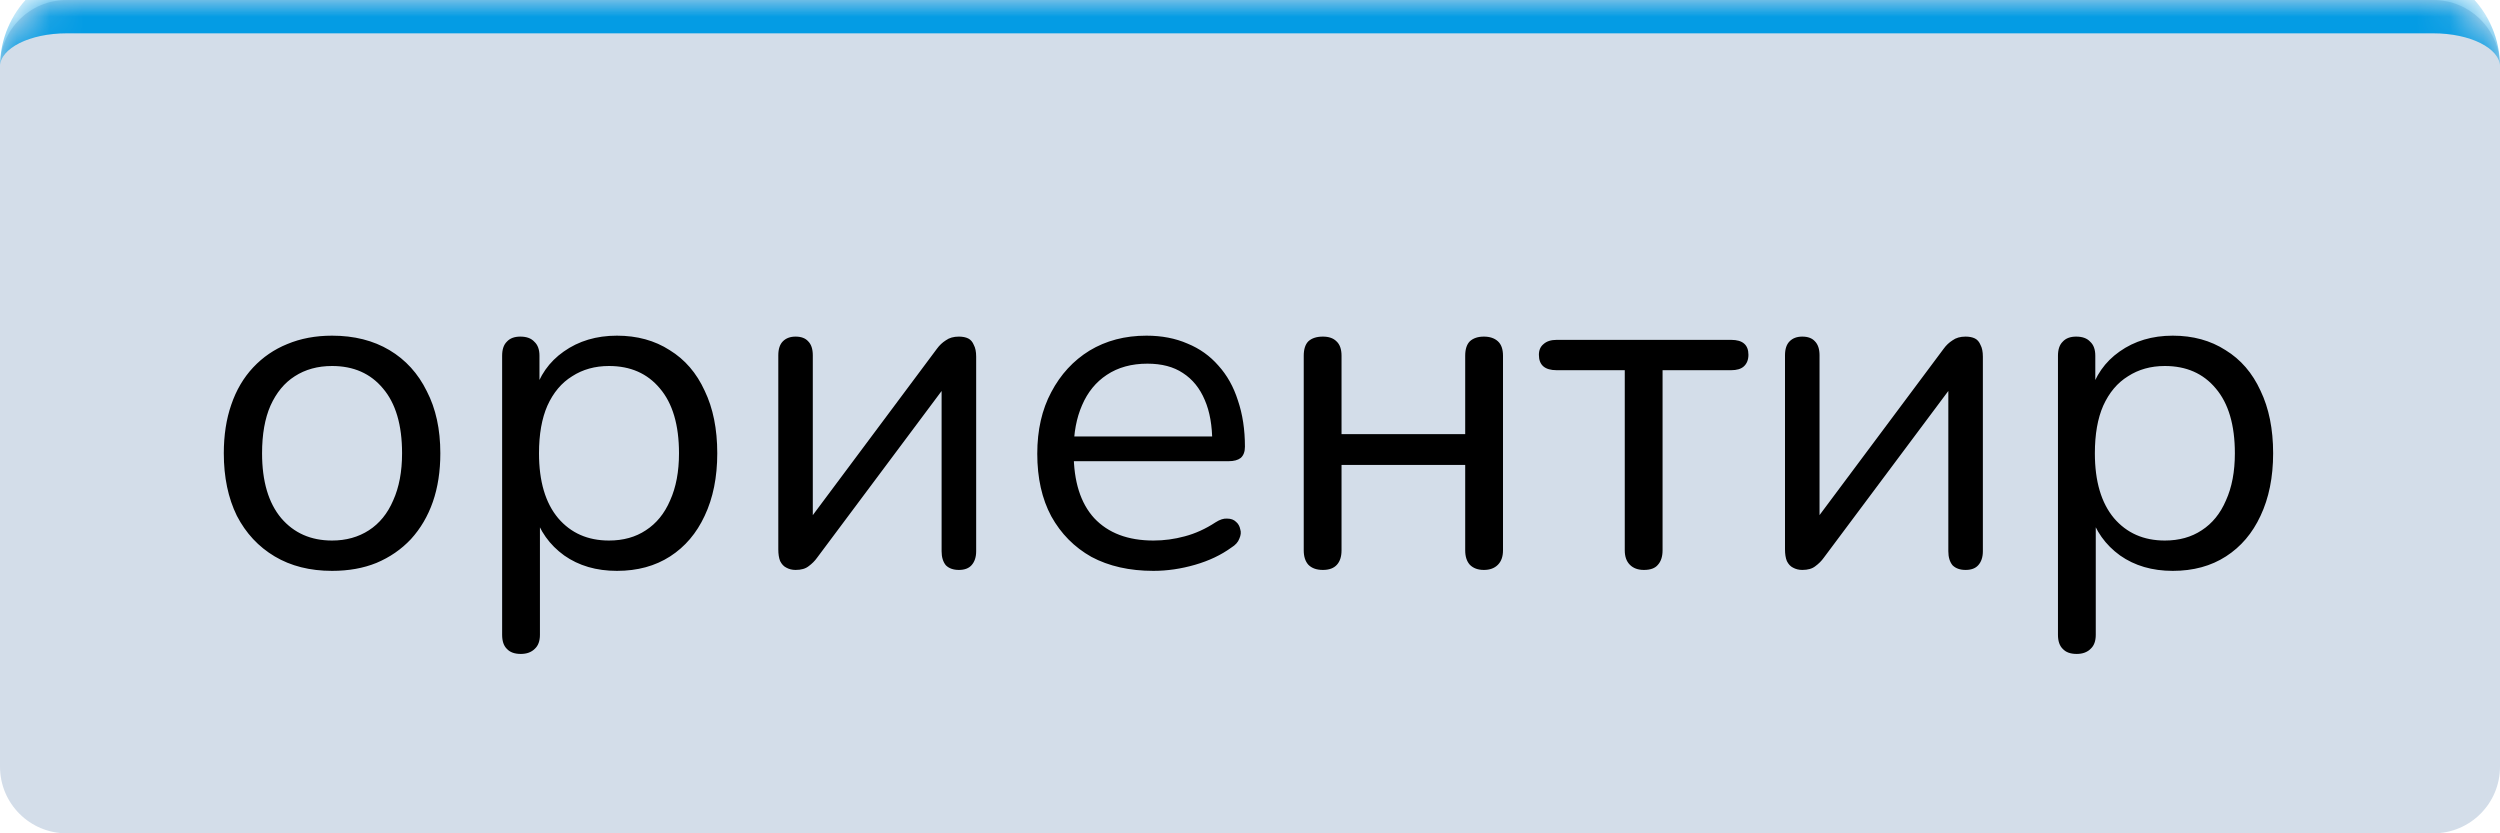 <?xml version="1.0" encoding="UTF-8"?> <svg xmlns="http://www.w3.org/2000/svg" width="75" height="25" viewBox="0 0 75 25" fill="none"> <mask id="path-1-inside-1_39_96" fill="white"> <path d="M0 2C0 0.895 0.895 0 2 0H73C74.105 0 75 0.895 75 2V23C75 24.105 74.105 25 73 25H2C0.895 25 0 24.105 0 23V2Z"></path> </mask> <path d="M0 2C0 0.895 0.895 0 2 0H73C74.105 0 75 0.895 75 2V23C75 24.105 74.105 25 73 25H2C0.895 25 0 24.105 0 23V2Z" fill="#265694" fill-opacity="0.2"></path> <path d="M0 2C0 0.343 1.343 -1 3 -1H72C73.657 -1 75 0.343 75 2C75 1.448 74.105 1 73 1H2C0.895 1 0 1.448 0 2ZM75 25H0H75ZM0 25V0V25ZM75 0V25V0Z" fill="#049CE4" mask="url(#path-1-inside-1_39_96)"></path> <path d="M9.962 17.126C9.299 17.126 8.725 16.981 8.24 16.692C7.755 16.403 7.377 15.997 7.106 15.474C6.845 14.942 6.714 14.317 6.714 13.598C6.714 13.057 6.789 12.571 6.938 12.142C7.087 11.703 7.307 11.33 7.596 11.022C7.885 10.714 8.226 10.481 8.618 10.322C9.019 10.154 9.467 10.07 9.962 10.07C10.625 10.07 11.199 10.215 11.684 10.504C12.169 10.793 12.543 11.204 12.804 11.736C13.075 12.259 13.21 12.879 13.21 13.598C13.21 14.139 13.135 14.625 12.986 15.054C12.837 15.483 12.617 15.857 12.328 16.174C12.039 16.482 11.693 16.72 11.292 16.888C10.9 17.047 10.457 17.126 9.962 17.126ZM9.962 16.216C10.382 16.216 10.751 16.113 11.068 15.908C11.385 15.703 11.628 15.404 11.796 15.012C11.973 14.62 12.062 14.149 12.062 13.598C12.062 12.749 11.871 12.1 11.488 11.652C11.115 11.204 10.606 10.98 9.962 10.98C9.533 10.98 9.159 11.083 8.842 11.288C8.534 11.484 8.291 11.778 8.114 12.17C7.946 12.553 7.862 13.029 7.862 13.598C7.862 14.438 8.053 15.087 8.436 15.544C8.819 15.992 9.327 16.216 9.962 16.216ZM15.624 19.618C15.437 19.618 15.297 19.567 15.204 19.464C15.11 19.371 15.064 19.231 15.064 19.044V10.672C15.064 10.485 15.11 10.345 15.204 10.252C15.297 10.149 15.432 10.098 15.61 10.098C15.796 10.098 15.936 10.149 16.03 10.252C16.132 10.345 16.184 10.485 16.184 10.672V12.002L16.03 11.806C16.179 11.274 16.473 10.854 16.912 10.546C17.36 10.229 17.892 10.07 18.508 10.07C19.114 10.07 19.642 10.215 20.09 10.504C20.547 10.784 20.897 11.19 21.14 11.722C21.392 12.245 21.518 12.87 21.518 13.598C21.518 14.317 21.392 14.942 21.14 15.474C20.897 15.997 20.552 16.403 20.104 16.692C19.656 16.981 19.124 17.126 18.508 17.126C17.892 17.126 17.364 16.972 16.926 16.664C16.487 16.347 16.188 15.927 16.03 15.404H16.198V19.044C16.198 19.231 16.146 19.371 16.044 19.464C15.941 19.567 15.801 19.618 15.624 19.618ZM18.27 16.216C18.699 16.216 19.068 16.113 19.376 15.908C19.693 15.703 19.936 15.404 20.104 15.012C20.281 14.62 20.37 14.149 20.37 13.598C20.37 12.749 20.178 12.1 19.796 11.652C19.422 11.204 18.914 10.98 18.27 10.98C17.85 10.98 17.481 11.083 17.164 11.288C16.846 11.484 16.599 11.778 16.422 12.17C16.254 12.553 16.17 13.029 16.17 13.598C16.17 14.438 16.361 15.087 16.744 15.544C17.126 15.992 17.635 16.216 18.27 16.216ZM23.866 17.098C23.764 17.098 23.671 17.075 23.587 17.028C23.512 16.991 23.451 16.925 23.404 16.832C23.367 16.739 23.349 16.622 23.349 16.482V10.658C23.349 10.471 23.395 10.331 23.488 10.238C23.582 10.145 23.708 10.098 23.866 10.098C24.035 10.098 24.16 10.145 24.244 10.238C24.338 10.331 24.384 10.471 24.384 10.658V15.922H24.035L28.108 10.462C28.183 10.359 28.272 10.275 28.375 10.21C28.477 10.135 28.608 10.098 28.767 10.098C28.878 10.098 28.972 10.117 29.047 10.154C29.121 10.191 29.177 10.257 29.215 10.35C29.261 10.434 29.285 10.551 29.285 10.7V16.538C29.285 16.715 29.238 16.855 29.145 16.958C29.061 17.051 28.934 17.098 28.767 17.098C28.599 17.098 28.468 17.051 28.375 16.958C28.291 16.855 28.248 16.715 28.248 16.538V11.26H28.599L24.511 16.734C24.445 16.827 24.361 16.911 24.259 16.986C24.165 17.061 24.035 17.098 23.866 17.098ZM34.604 17.126C33.886 17.126 33.265 16.986 32.742 16.706C32.229 16.417 31.828 16.011 31.538 15.488C31.258 14.965 31.118 14.34 31.118 13.612C31.118 12.903 31.258 12.287 31.538 11.764C31.818 11.232 32.201 10.817 32.686 10.518C33.181 10.219 33.75 10.07 34.394 10.07C34.852 10.07 35.262 10.149 35.626 10.308C35.99 10.457 36.298 10.677 36.55 10.966C36.812 11.255 37.008 11.605 37.138 12.016C37.278 12.427 37.348 12.889 37.348 13.402C37.348 13.551 37.306 13.663 37.222 13.738C37.138 13.803 37.017 13.836 36.858 13.836H31.986V13.094H36.592L36.368 13.276C36.368 12.772 36.294 12.347 36.144 12.002C35.995 11.647 35.776 11.377 35.486 11.19C35.206 11.003 34.852 10.91 34.422 10.91C33.946 10.91 33.54 11.022 33.204 11.246C32.878 11.461 32.63 11.764 32.462 12.156C32.294 12.539 32.21 12.987 32.21 13.5V13.584C32.21 14.443 32.416 15.096 32.826 15.544C33.246 15.992 33.839 16.216 34.604 16.216C34.922 16.216 35.234 16.174 35.542 16.09C35.86 16.006 36.168 15.866 36.466 15.67C36.597 15.586 36.714 15.549 36.816 15.558C36.928 15.558 37.017 15.591 37.082 15.656C37.148 15.712 37.19 15.787 37.208 15.88C37.236 15.964 37.227 16.057 37.18 16.16C37.143 16.263 37.064 16.351 36.942 16.426C36.634 16.65 36.27 16.823 35.85 16.944C35.43 17.065 35.015 17.126 34.604 17.126ZM39.686 17.098C39.499 17.098 39.355 17.047 39.252 16.944C39.159 16.841 39.112 16.697 39.112 16.51V10.672C39.112 10.476 39.159 10.331 39.252 10.238C39.355 10.145 39.499 10.098 39.686 10.098C39.864 10.098 39.999 10.145 40.092 10.238C40.195 10.331 40.246 10.476 40.246 10.672V13.024H43.956V10.672C43.956 10.476 44.003 10.331 44.096 10.238C44.199 10.145 44.339 10.098 44.516 10.098C44.694 10.098 44.834 10.145 44.936 10.238C45.039 10.331 45.09 10.476 45.09 10.672V16.51C45.09 16.697 45.039 16.841 44.936 16.944C44.834 17.047 44.694 17.098 44.516 17.098C44.339 17.098 44.199 17.047 44.096 16.944C44.003 16.841 43.956 16.697 43.956 16.51V13.948H40.246V16.51C40.246 16.697 40.2 16.841 40.106 16.944C40.013 17.047 39.873 17.098 39.686 17.098ZM49.317 17.098C49.14 17.098 49 17.047 48.897 16.944C48.794 16.841 48.743 16.697 48.743 16.51V11.106H46.699C46.344 11.106 46.167 10.952 46.167 10.644C46.167 10.504 46.214 10.397 46.307 10.322C46.4 10.238 46.531 10.196 46.699 10.196H51.935C52.28 10.196 52.453 10.345 52.453 10.644C52.453 10.793 52.406 10.91 52.313 10.994C52.229 11.069 52.103 11.106 51.935 11.106H49.877V16.51C49.877 16.697 49.83 16.841 49.737 16.944C49.653 17.047 49.513 17.098 49.317 17.098ZM54.068 17.098C53.965 17.098 53.872 17.075 53.788 17.028C53.713 16.991 53.652 16.925 53.606 16.832C53.568 16.739 53.55 16.622 53.55 16.482V10.658C53.55 10.471 53.596 10.331 53.69 10.238C53.783 10.145 53.909 10.098 54.068 10.098C54.236 10.098 54.362 10.145 54.446 10.238C54.539 10.331 54.586 10.471 54.586 10.658V15.922H54.236L58.31 10.462C58.384 10.359 58.473 10.275 58.576 10.21C58.678 10.135 58.809 10.098 58.968 10.098C59.08 10.098 59.173 10.117 59.248 10.154C59.322 10.191 59.378 10.257 59.416 10.35C59.462 10.434 59.486 10.551 59.486 10.7V16.538C59.486 16.715 59.439 16.855 59.346 16.958C59.262 17.051 59.136 17.098 58.968 17.098C58.8 17.098 58.669 17.051 58.576 16.958C58.492 16.855 58.45 16.715 58.45 16.538V11.26H58.8L54.712 16.734C54.646 16.827 54.562 16.911 54.46 16.986C54.366 17.061 54.236 17.098 54.068 17.098ZM62.3 19.618C62.113 19.618 61.973 19.567 61.88 19.464C61.786 19.371 61.739 19.231 61.739 19.044V10.672C61.739 10.485 61.786 10.345 61.88 10.252C61.973 10.149 62.108 10.098 62.285 10.098C62.472 10.098 62.612 10.149 62.706 10.252C62.808 10.345 62.859 10.485 62.859 10.672V12.002L62.706 11.806C62.855 11.274 63.149 10.854 63.587 10.546C64.035 10.229 64.567 10.07 65.183 10.07C65.79 10.07 66.317 10.215 66.766 10.504C67.223 10.784 67.573 11.19 67.816 11.722C68.067 12.245 68.194 12.87 68.194 13.598C68.194 14.317 68.067 14.942 67.816 15.474C67.573 15.997 67.228 16.403 66.779 16.692C66.332 16.981 65.799 17.126 65.183 17.126C64.567 17.126 64.04 16.972 63.602 16.664C63.163 16.347 62.864 15.927 62.706 15.404H62.873V19.044C62.873 19.231 62.822 19.371 62.719 19.464C62.617 19.567 62.477 19.618 62.3 19.618ZM64.945 16.216C65.375 16.216 65.743 16.113 66.052 15.908C66.369 15.703 66.612 15.404 66.779 15.012C66.957 14.62 67.046 14.149 67.046 13.598C67.046 12.749 66.854 12.1 66.472 11.652C66.098 11.204 65.59 10.98 64.945 10.98C64.525 10.98 64.157 11.083 63.84 11.288C63.522 11.484 63.275 11.778 63.097 12.17C62.929 12.553 62.846 13.029 62.846 13.598C62.846 14.438 63.037 15.087 63.419 15.544C63.802 15.992 64.311 16.216 64.945 16.216Z" fill="black"></path> </svg> 